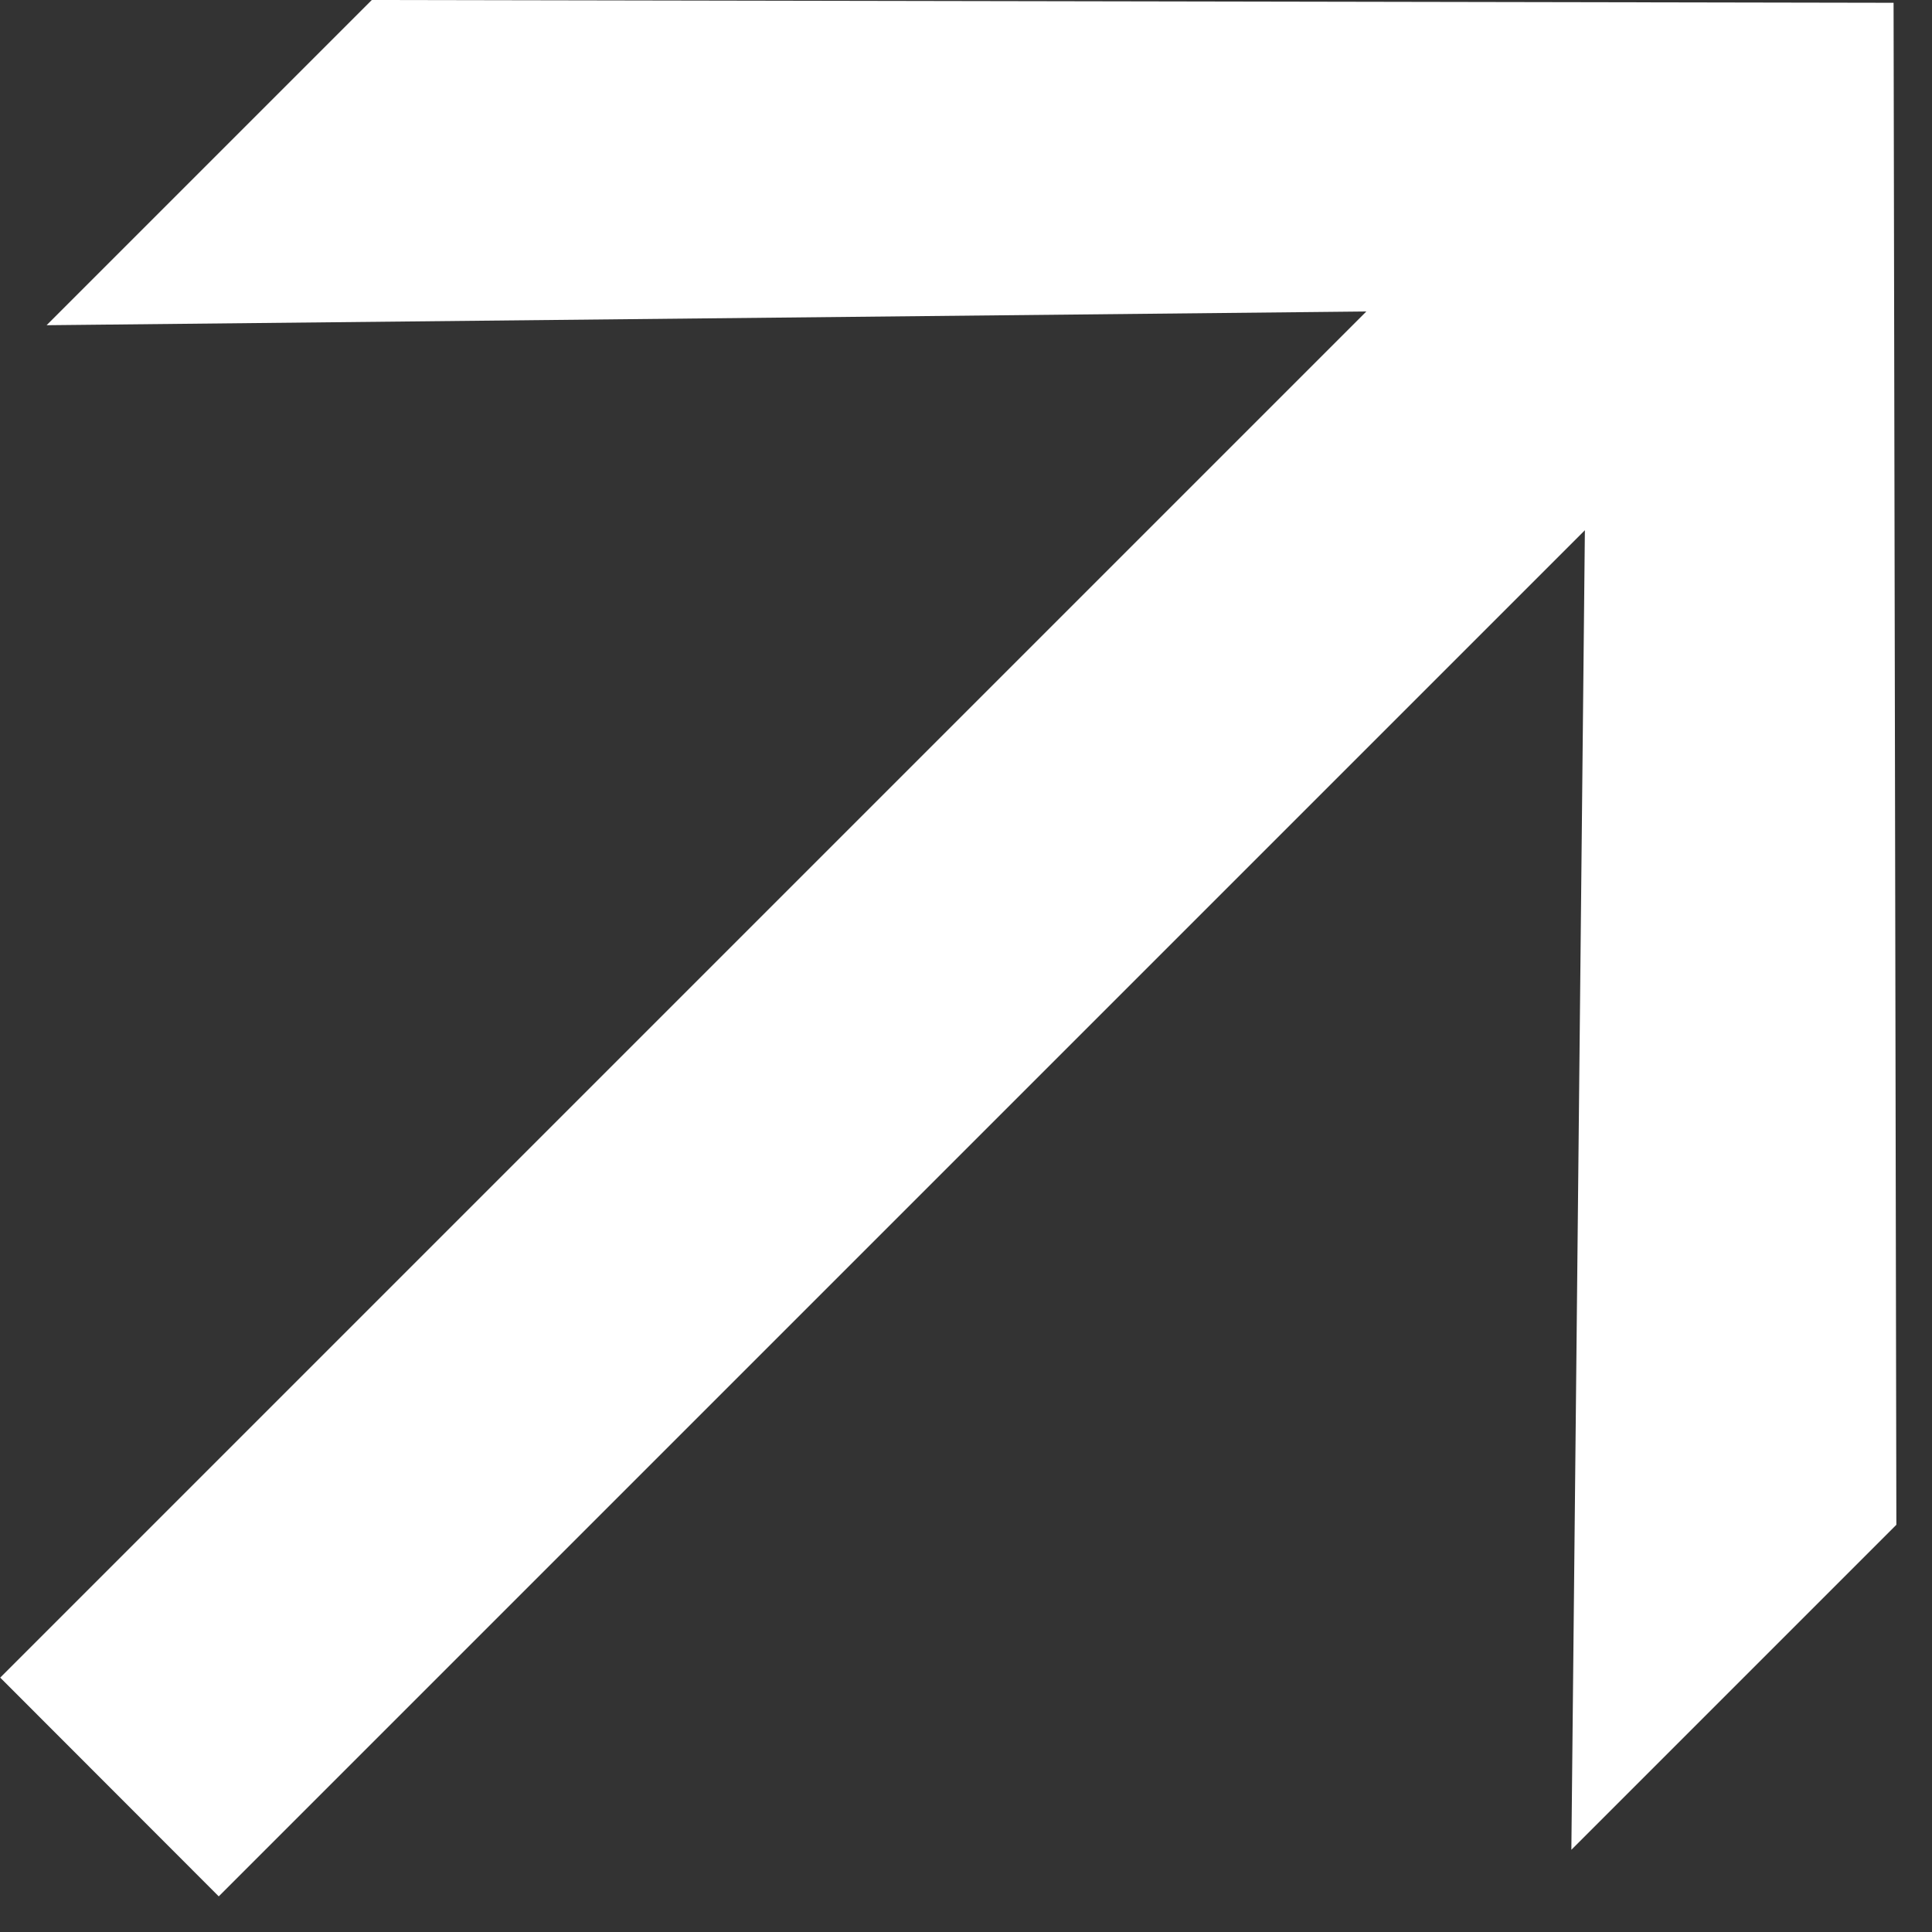 <svg width="9" height="9" viewBox="0 0 9 9" fill="none" xmlns="http://www.w3.org/2000/svg">
<rect x="0" y="0" width="9" height="9" fill="#333333" stroke="none"/>
<path d="M8.834 7.103L7.32 8.617L7.383 2.47L1.019 8.834L0.001 7.815L6.365 1.451L0.217 1.515L1.732 0L8.821 0.013L8.834 7.103Z" fill="white"/>
</svg>
